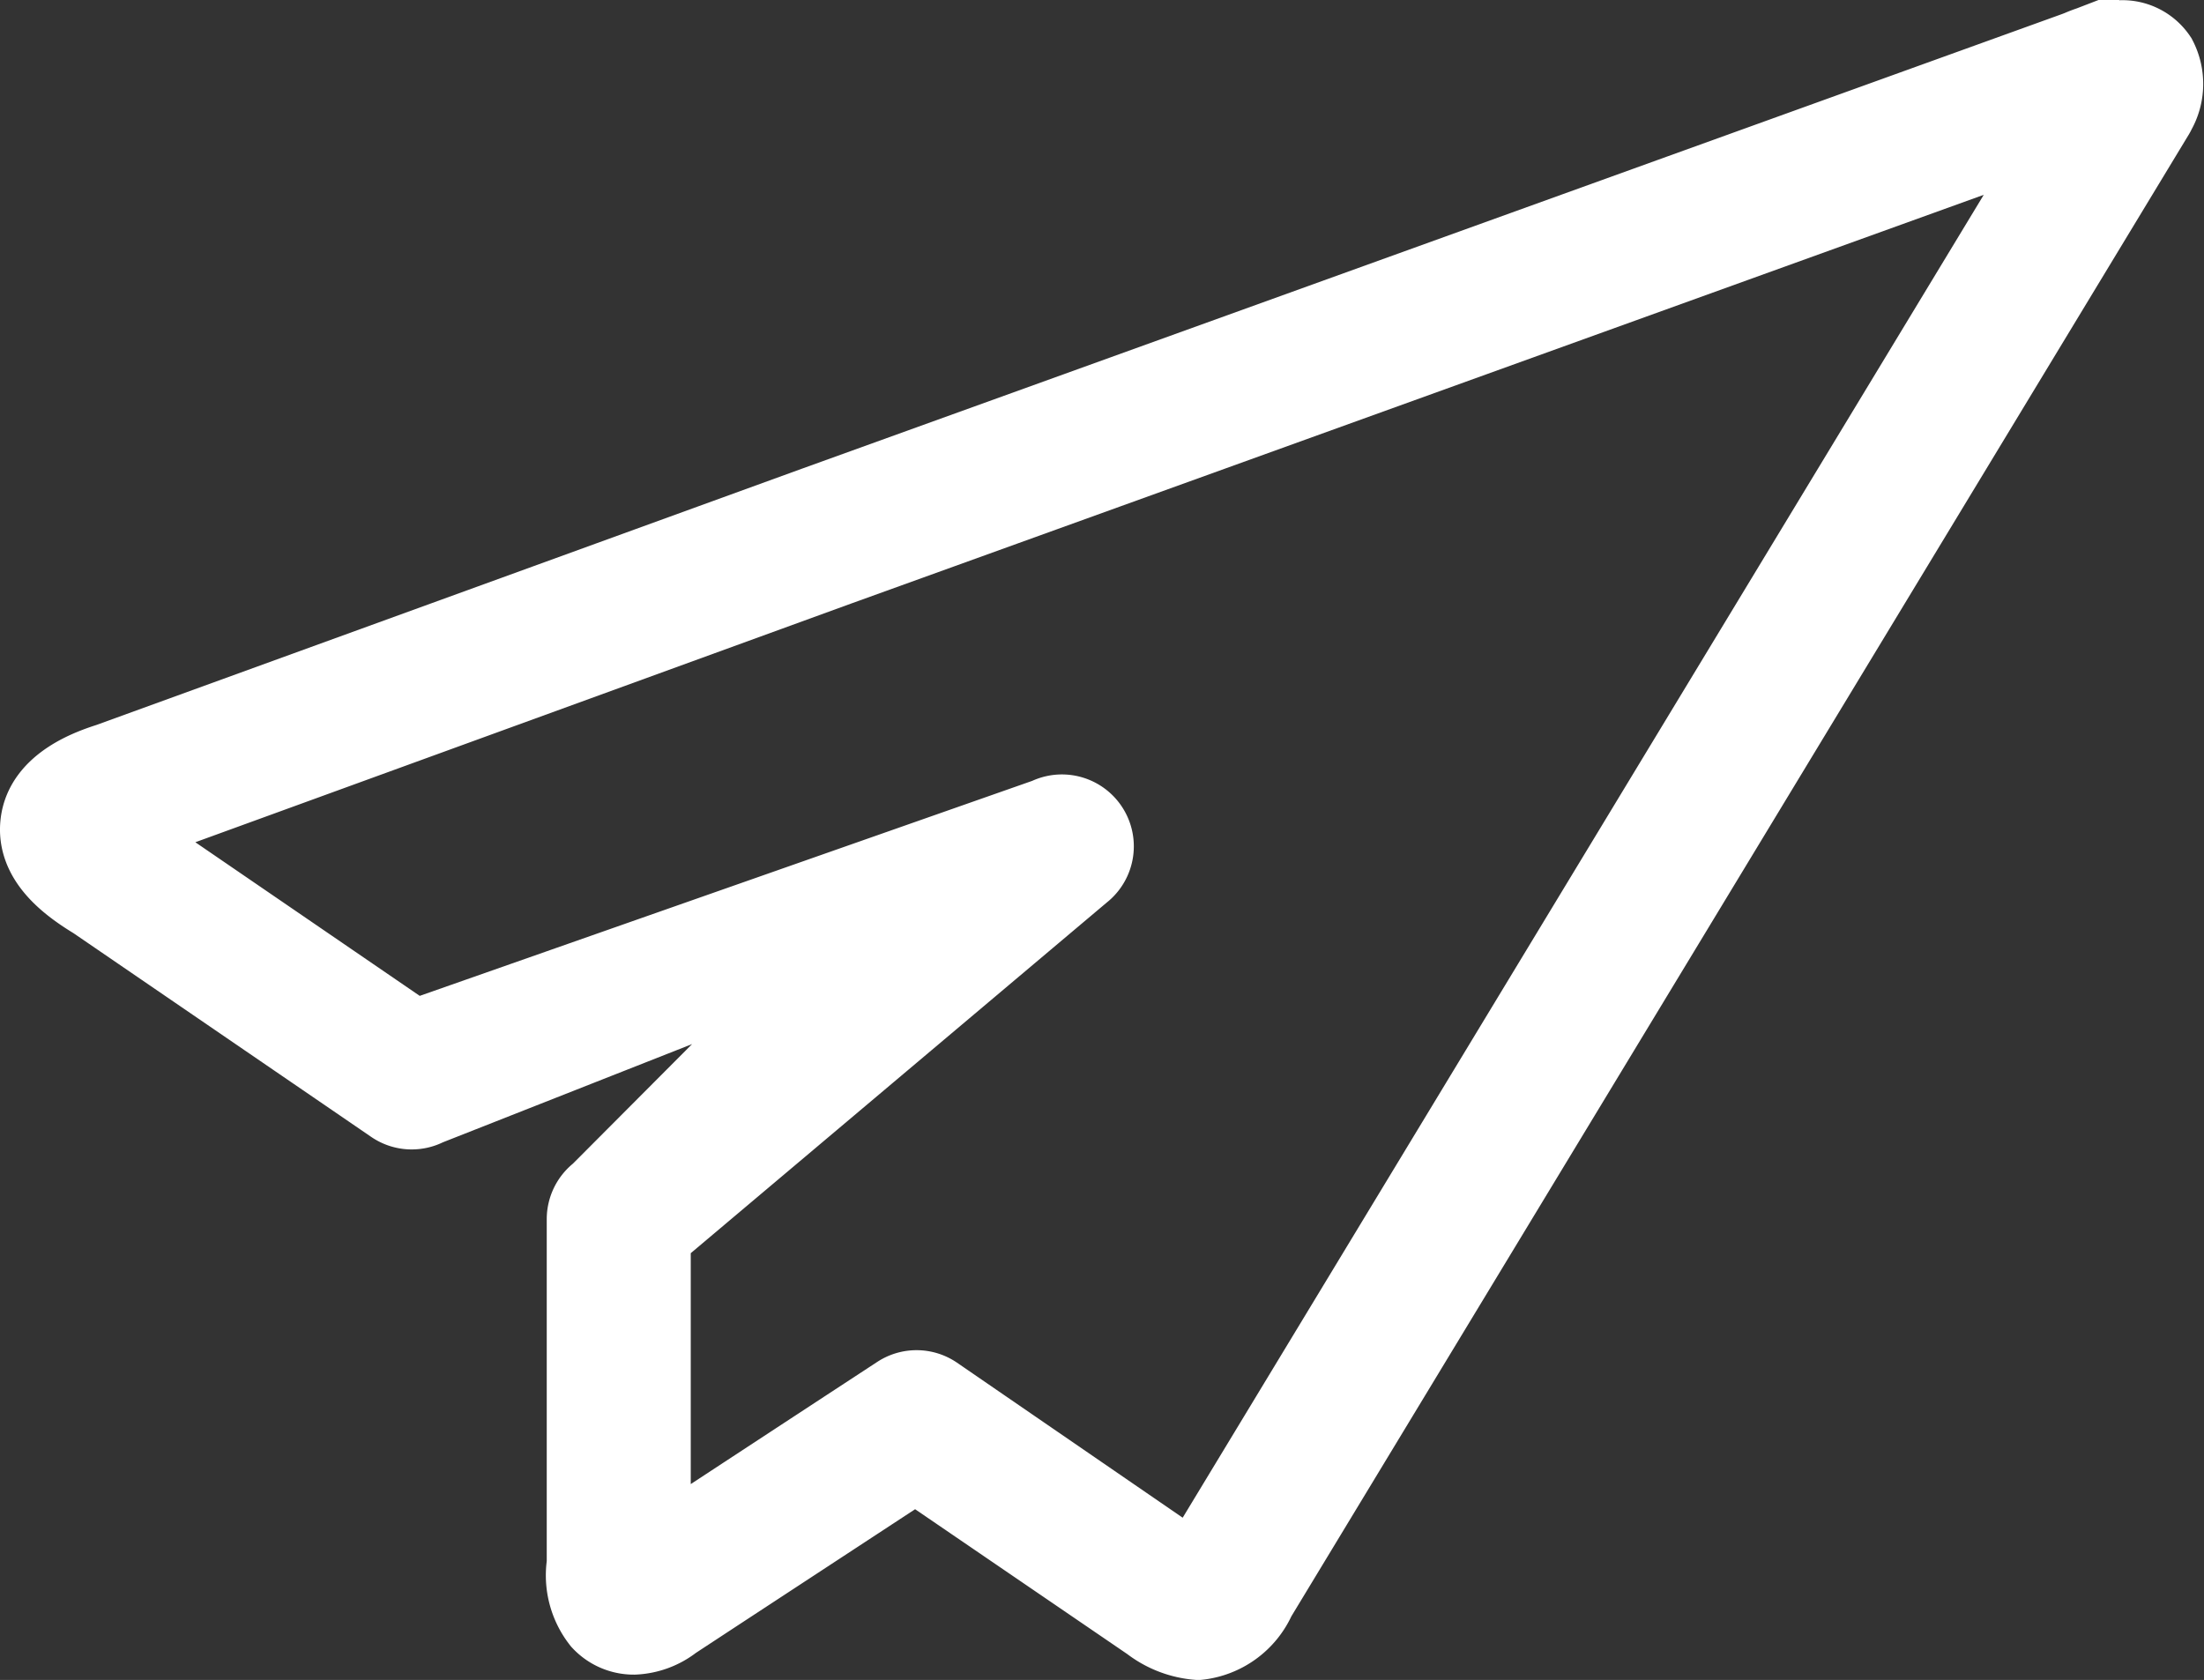 <svg xmlns="http://www.w3.org/2000/svg" width="22.284" height="16.989" viewBox="0 0 22.284 16.989">
  <rect x="0" y="0" width="22.284" height="16.989" fill="#333333" stroke="none"/>
  <path id="Path_81" data-name="Path 81" d="M30.977,94.26a.906.906,0,0,1-.487-.19l-.008-.005L28.12,92.452l-1.97,1.291-.483.317a.683.683,0,0,1-.394.146.449.449,0,0,1-.332-.144.744.744,0,0,1-.15-.576V90a.327.327,0,0,1,.131-.262l2.315-2.323v-.158l-4.059,1.6a.325.325,0,0,1-.336-.019l-.314-.215-2.706-1.852c-.262-.159-.6-.411-.555-.776.048-.4.533-.56.7-.614l7.137-2.593,12.747-4.6.039-.015a1.2,1.2,0,0,1,.417-.1.426.426,0,0,1,.369.189.559.559,0,0,1-.009.532.33.33,0,0,1-.018.034l-9.083,15A.732.732,0,0,1,30.977,94.26Zm-.132-.739c.032.02.072.046.1.064a.89.89,0,0,0,.057-.088l0-.005,8.846-14.611L27.328,83.4,20.186,86l-.013,0a1.371,1.371,0,0,0-.2.078,1.435,1.435,0,0,0,.194.136l.015.01L22.9,88.085l.152.1,6.4-2.247a.327.327,0,0,1,.347.551l-4.352,3.669v3.262l.349-.229q1.076-.706,2.153-1.411a.325.325,0,0,1,.362,0Z" transform="translate(-18.863 -77.671)" fill="#fff" stroke="#fff" stroke-width="0.8"/>
</svg>